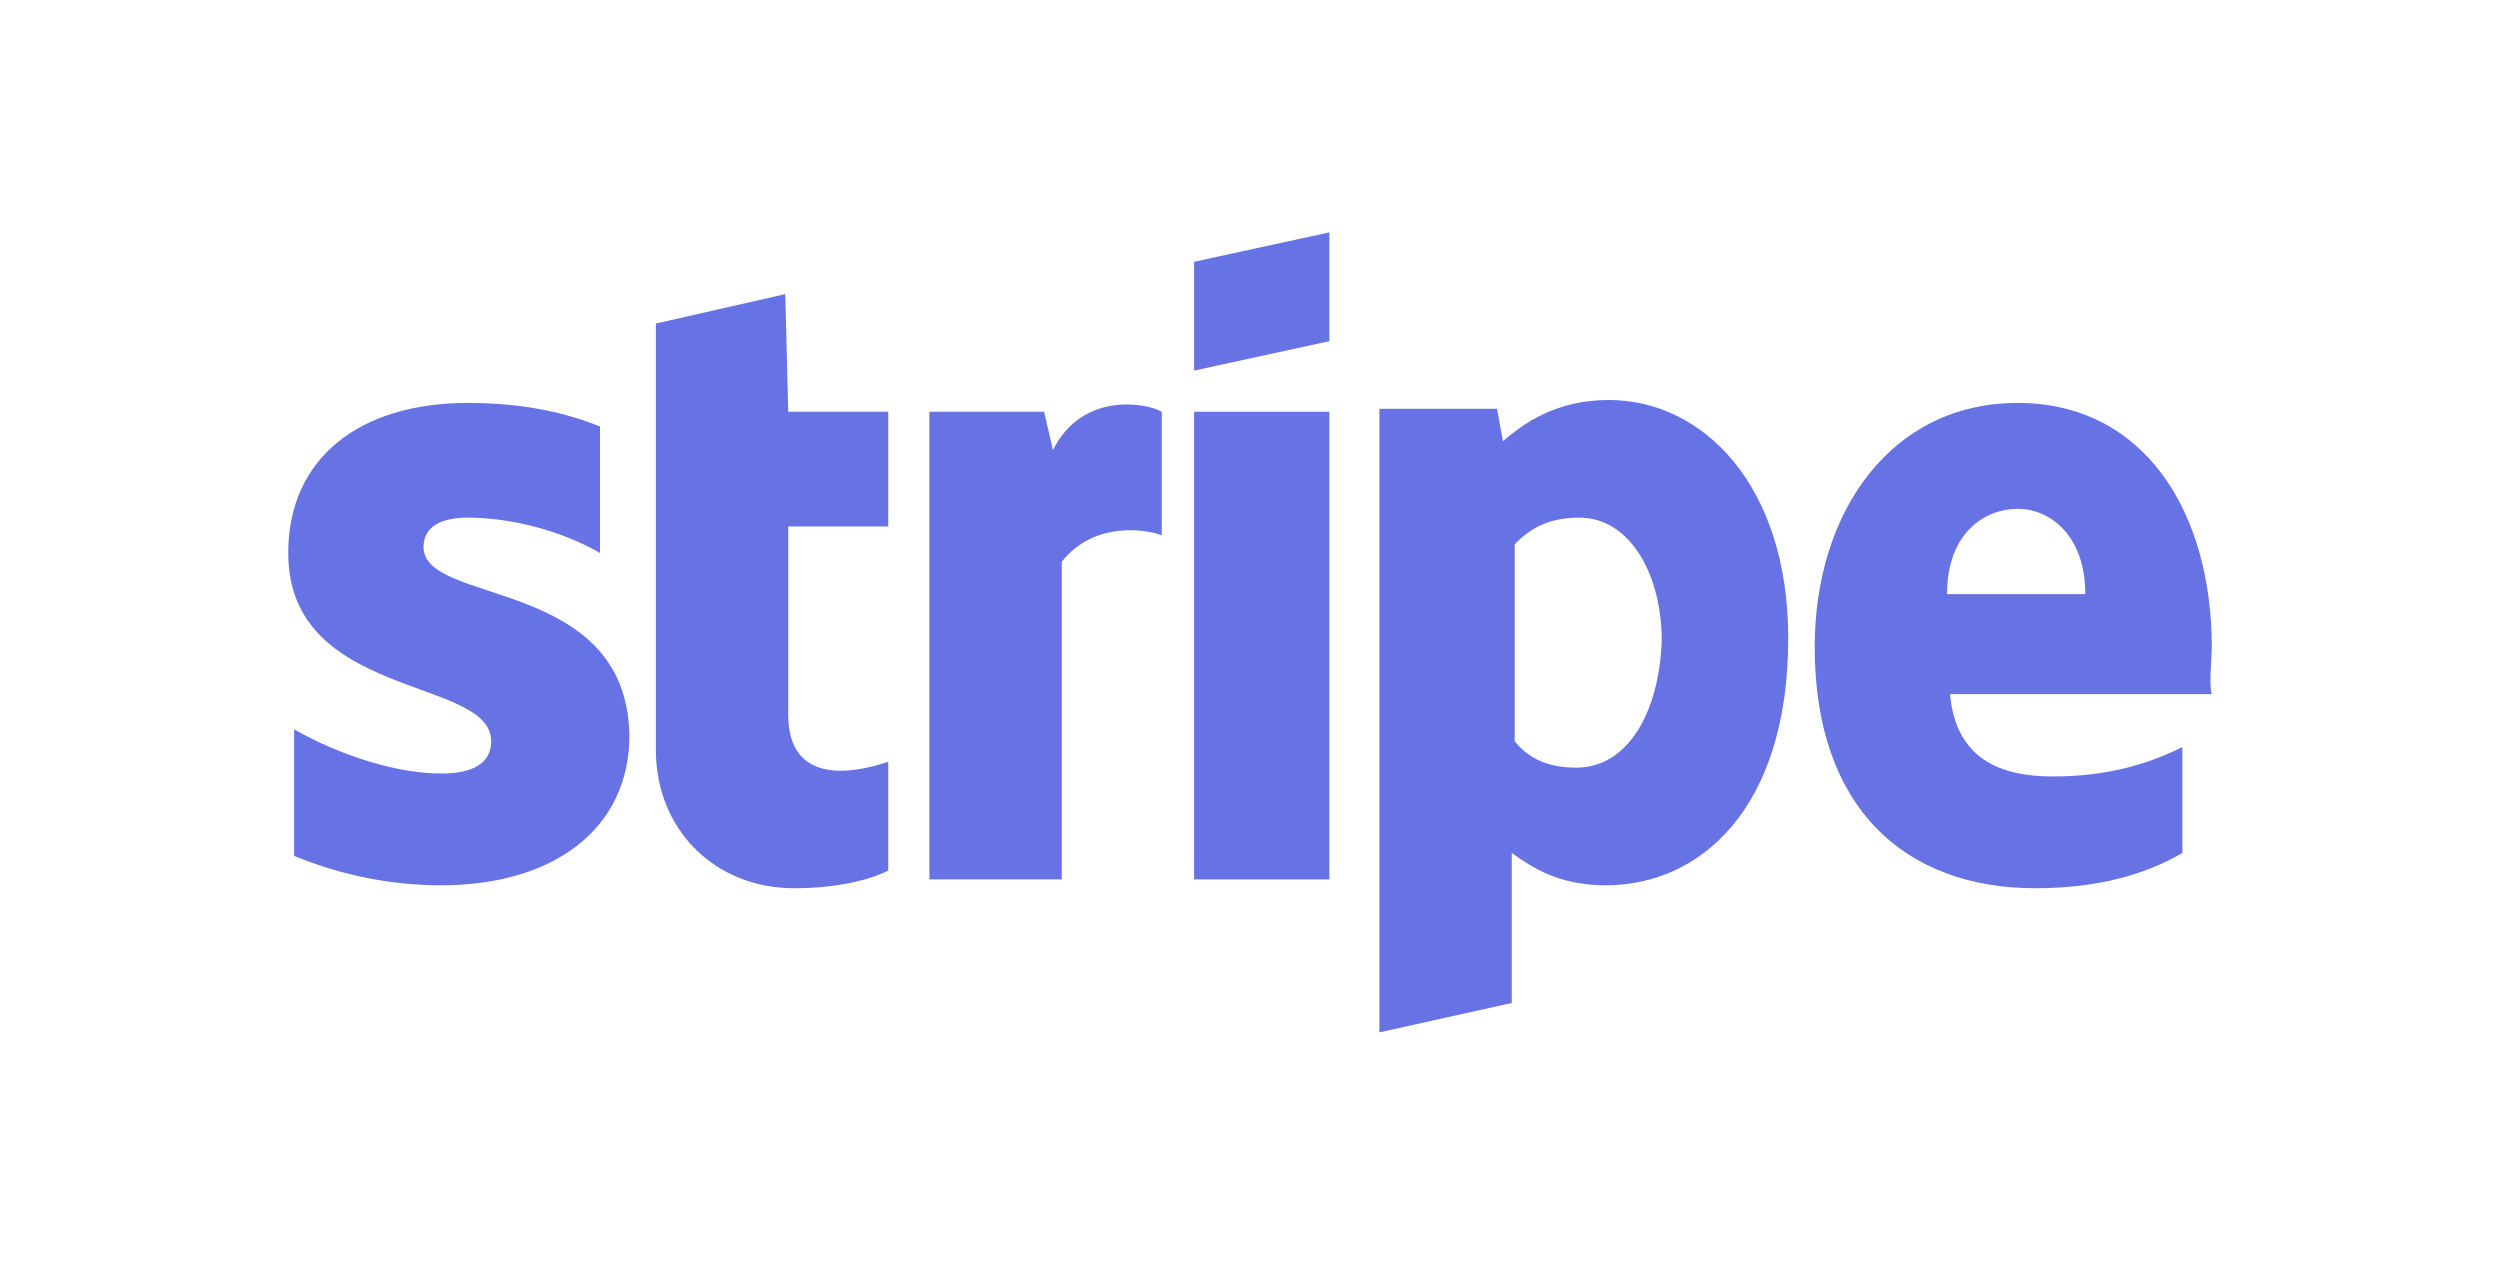 <?xml version="1.0" encoding="utf-8"?>
<!-- Generator: Adobe Illustrator 22.0.1, SVG Export Plug-In . SVG Version: 6.00 Build 0)  -->
<svg version="1.1" id="Ebene_1" xmlns="http://www.w3.org/2000/svg" xmlns:xlink="http://www.w3.org/1999/xlink" x="0px" y="0px"
	 viewBox="0 0 85 43" style="enable-background:new 0 0 85 43;" xml:space="preserve">
<style type="text/css">
	.st0{fill:#FFFFFF;}
	.st1{fill:#6772E5;}
</style>
<g id="Ebene_2_1_">
	<rect class="st0" width="85" height="43"/>
</g>
<g id="Stripe">
	<path class="st1" d="M75.2,22c0-4.6-2.3-8.3-6.6-8.3c-4.3,0-6.9,3.7-6.9,8.3c0,5.5,3.1,8.2,7.5,8.2c2.2,0,3.8-0.5,5-1.2v-3.6
		c-1.2,0.6-2.6,1-4.4,1c-1.8,0-3.3-0.6-3.5-2.8h8.9C75.1,23.3,75.2,22.4,75.2,22z M66.2,20.2c0-2.1,1.3-2.9,2.4-2.9
		c1.1,0,2.3,0.9,2.3,2.9H66.2z"/>
	<path class="st1" d="M54.7,13.6c-1.8,0-2.9,0.8-3.6,1.4l-0.2-1.1h-4v21.2l4.5-1l0-5.1c0.7,0.5,1.6,1.1,3.2,1.1
		c3.2,0,6.2-2.6,6.2-8.4C60.8,16.5,57.9,13.6,54.7,13.6z M53.6,26.1c-1.1,0-1.7-0.4-2.1-0.9l0-6.7c0.5-0.5,1.1-0.9,2.2-0.9
		c1.7,0,2.8,1.9,2.8,4.2C56.4,24.3,55.3,26.1,53.6,26.1z"/>
	<polygon class="st1" points="40.6,12.6 45.2,11.6 45.2,7.9 40.6,8.9 	"/>
	<rect x="40.6" y="14" class="st1" width="4.6" height="15.9"/>
	<path class="st1" d="M35.8,15.3L35.5,14h-3.9v15.9h4.5V19.1c1.1-1.4,2.9-1.1,3.4-0.9V14C39,13.7,36.8,13.3,35.8,15.3z"/>
	<path class="st1" d="M26.7,10L22.3,11l0,14.5c0,2.7,2,4.7,4.7,4.7c1.5,0,2.6-0.3,3.2-0.6v-3.7c-0.6,0.2-3.4,1.1-3.4-1.6v-6.4h3.4
		V14h-3.4L26.7,10z"/>
	<path class="st1" d="M14.4,18.6c0-0.7,0.6-1,1.5-1c1.4,0,3.1,0.4,4.5,1.2v-4.3c-1.5-0.6-3-0.8-4.5-0.8c-3.7,0-6.1,1.9-6.1,5.1
		c0,5,6.9,4.2,6.9,6.4c0,0.8-0.7,1.1-1.7,1.1c-1.5,0-3.4-0.6-5-1.5v4.3c1.7,0.7,3.4,1,5,1c3.8,0,6.4-1.9,6.4-5.1
		C21.3,19.6,14.4,20.6,14.4,18.6z"/>
</g>
</svg>

